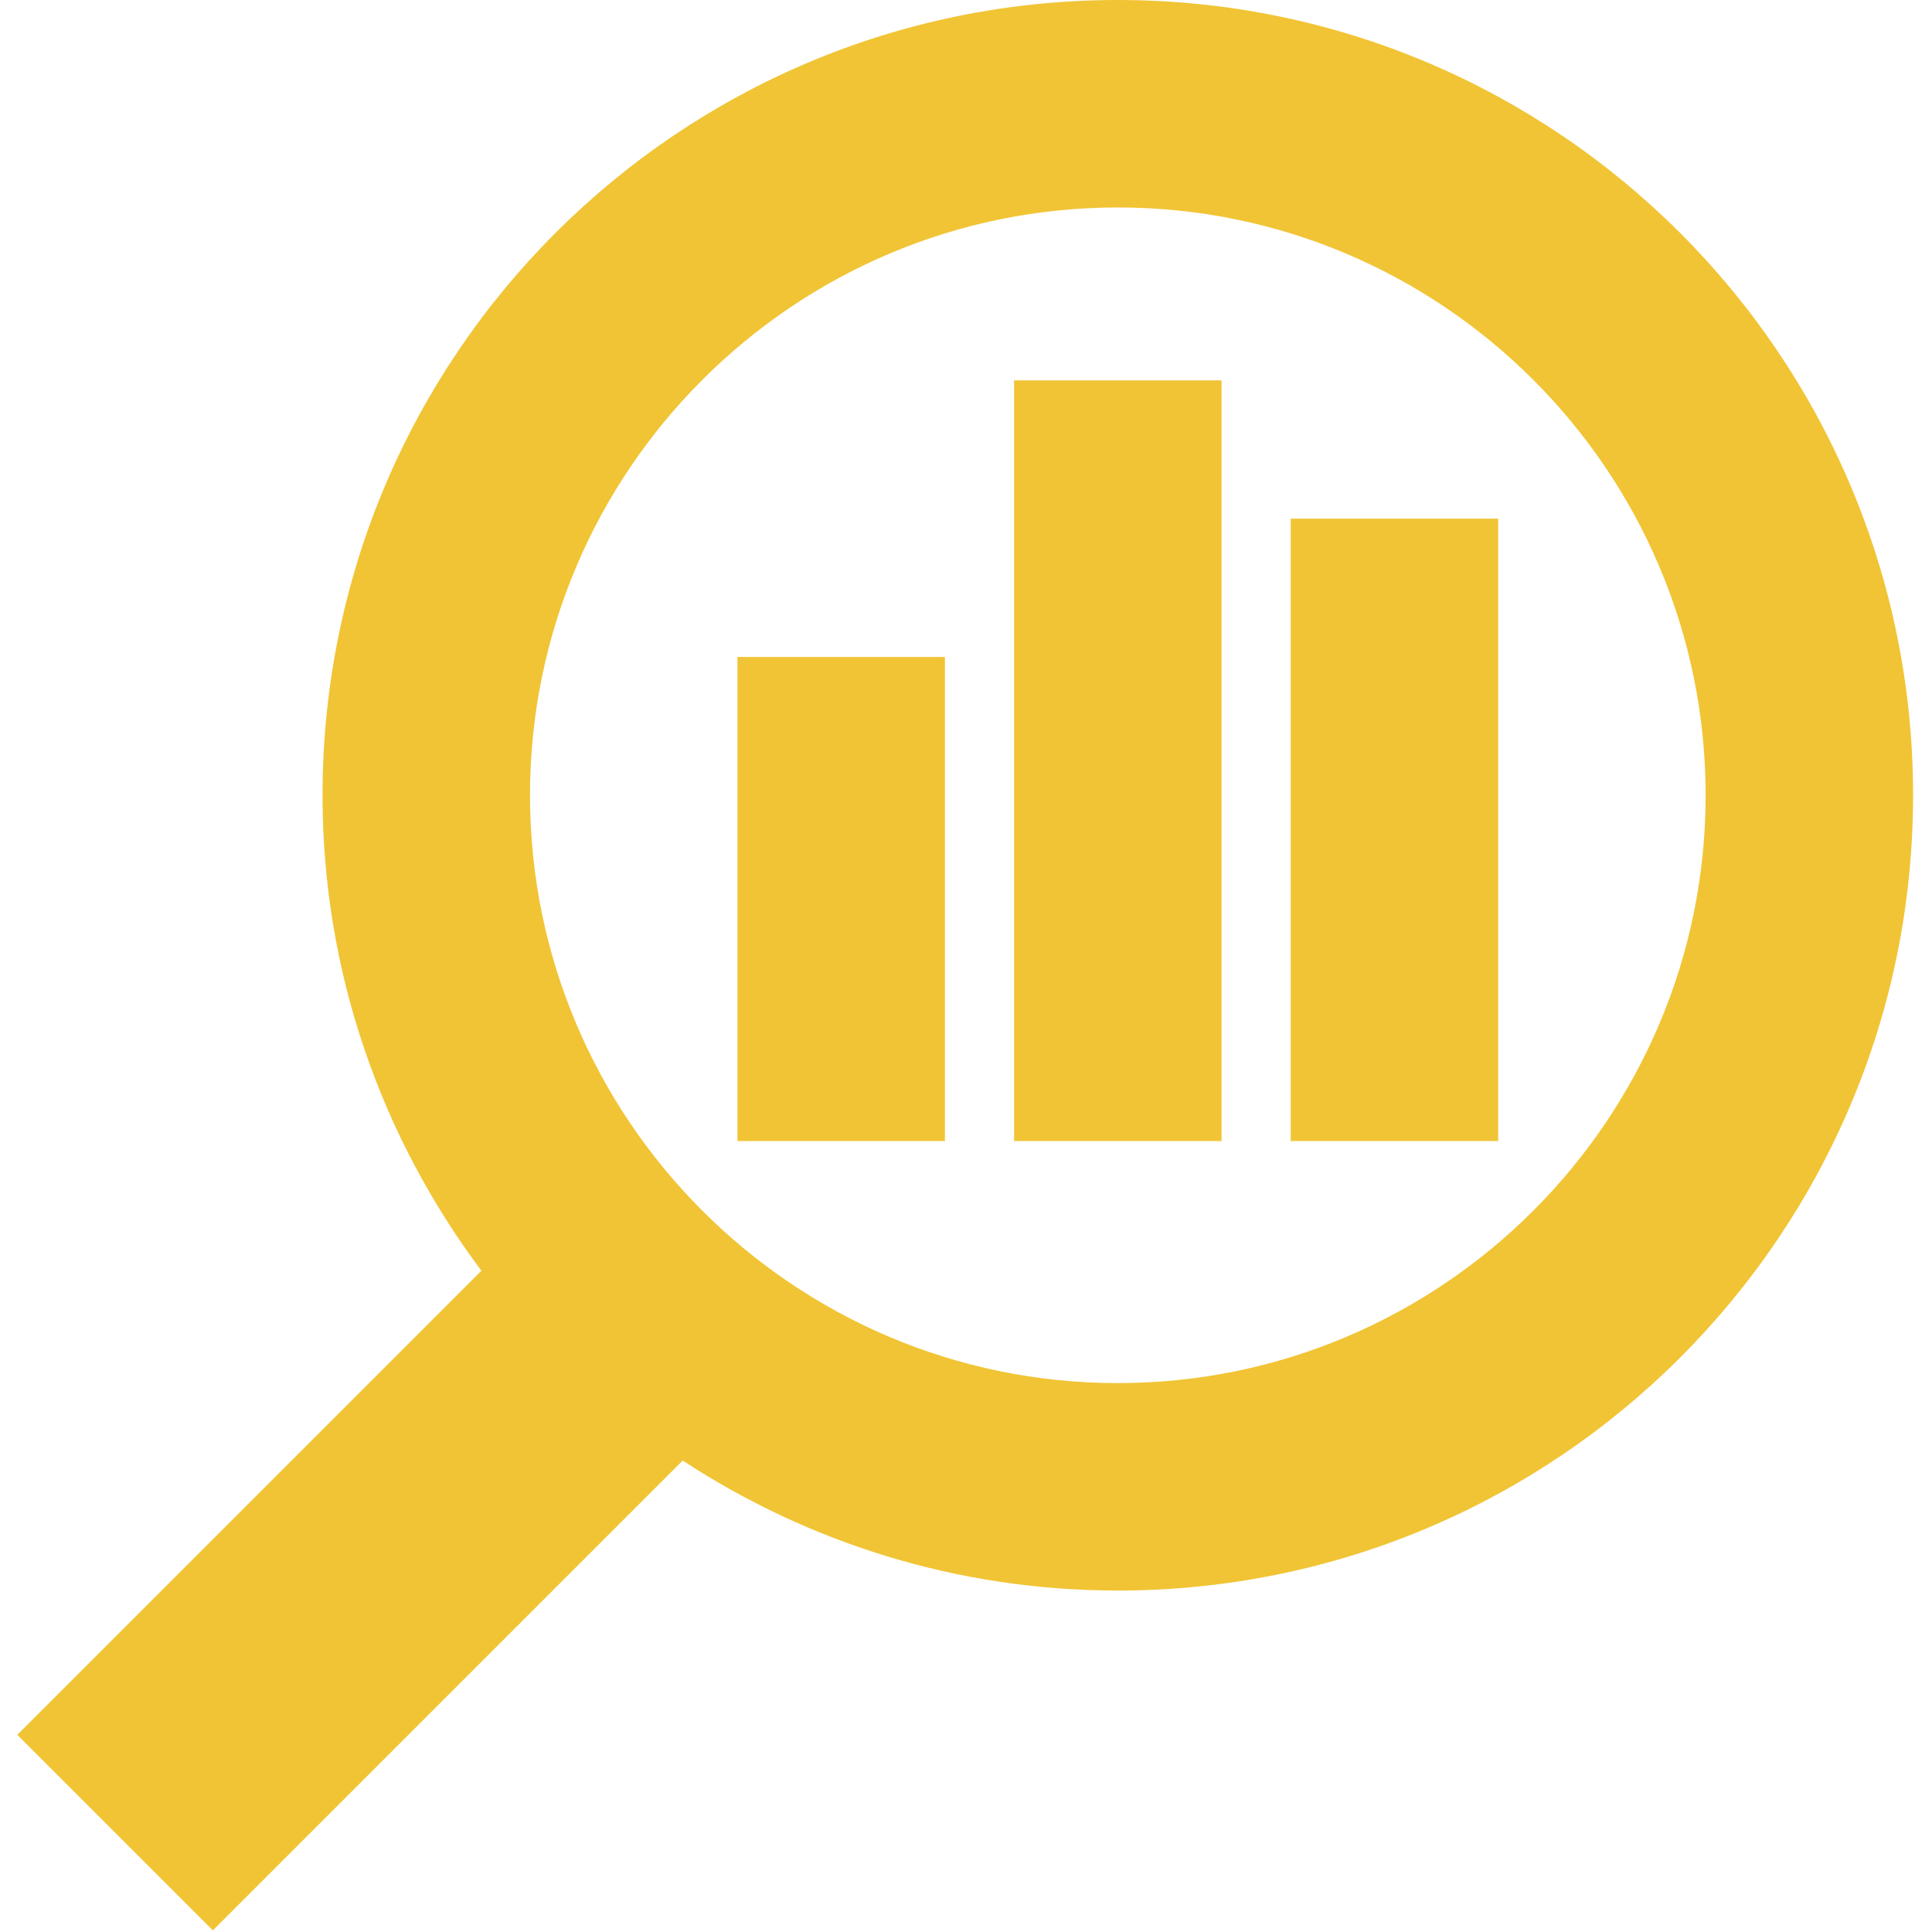 <svg xmlns="http://www.w3.org/2000/svg" width="447" height="447" viewBox="0 0 447 447" fill="none"><g clip-path="url(#clip0_378_74)"><path d="M258.624 0C157.008 0 74.624 82.384 74.624 184C74.624 225.296 88.4 263.296 111.376 294L4 401.376L49.248 446.624L157.952 337.92C186.896 356.88 221.44 368 258.624 368C360.24 368 442.624 285.616 442.624 184C442.624 82.384 360.24 0 258.624 0ZM258.624 320C183.632 320 122.624 258.992 122.624 184C122.624 109.008 183.632 48 258.624 48C333.616 48 394.624 109.008 394.624 184C394.624 258.992 333.616 320 258.624 320Z" fill="#F1C435"></path><path d="M218.625 152H170.625V264H218.625V152Z" fill="#F1C435"></path><path d="M282.625 88H234.625V264H282.625V88Z" fill="#F1C435"></path><path d="M346.625 120H298.625V264H346.625V120Z" fill="#F1C435"></path></g><defs><clipPath id="clip0_378_74"><rect width="446.624" height="446.624" fill="white"></rect></clipPath></defs></svg>